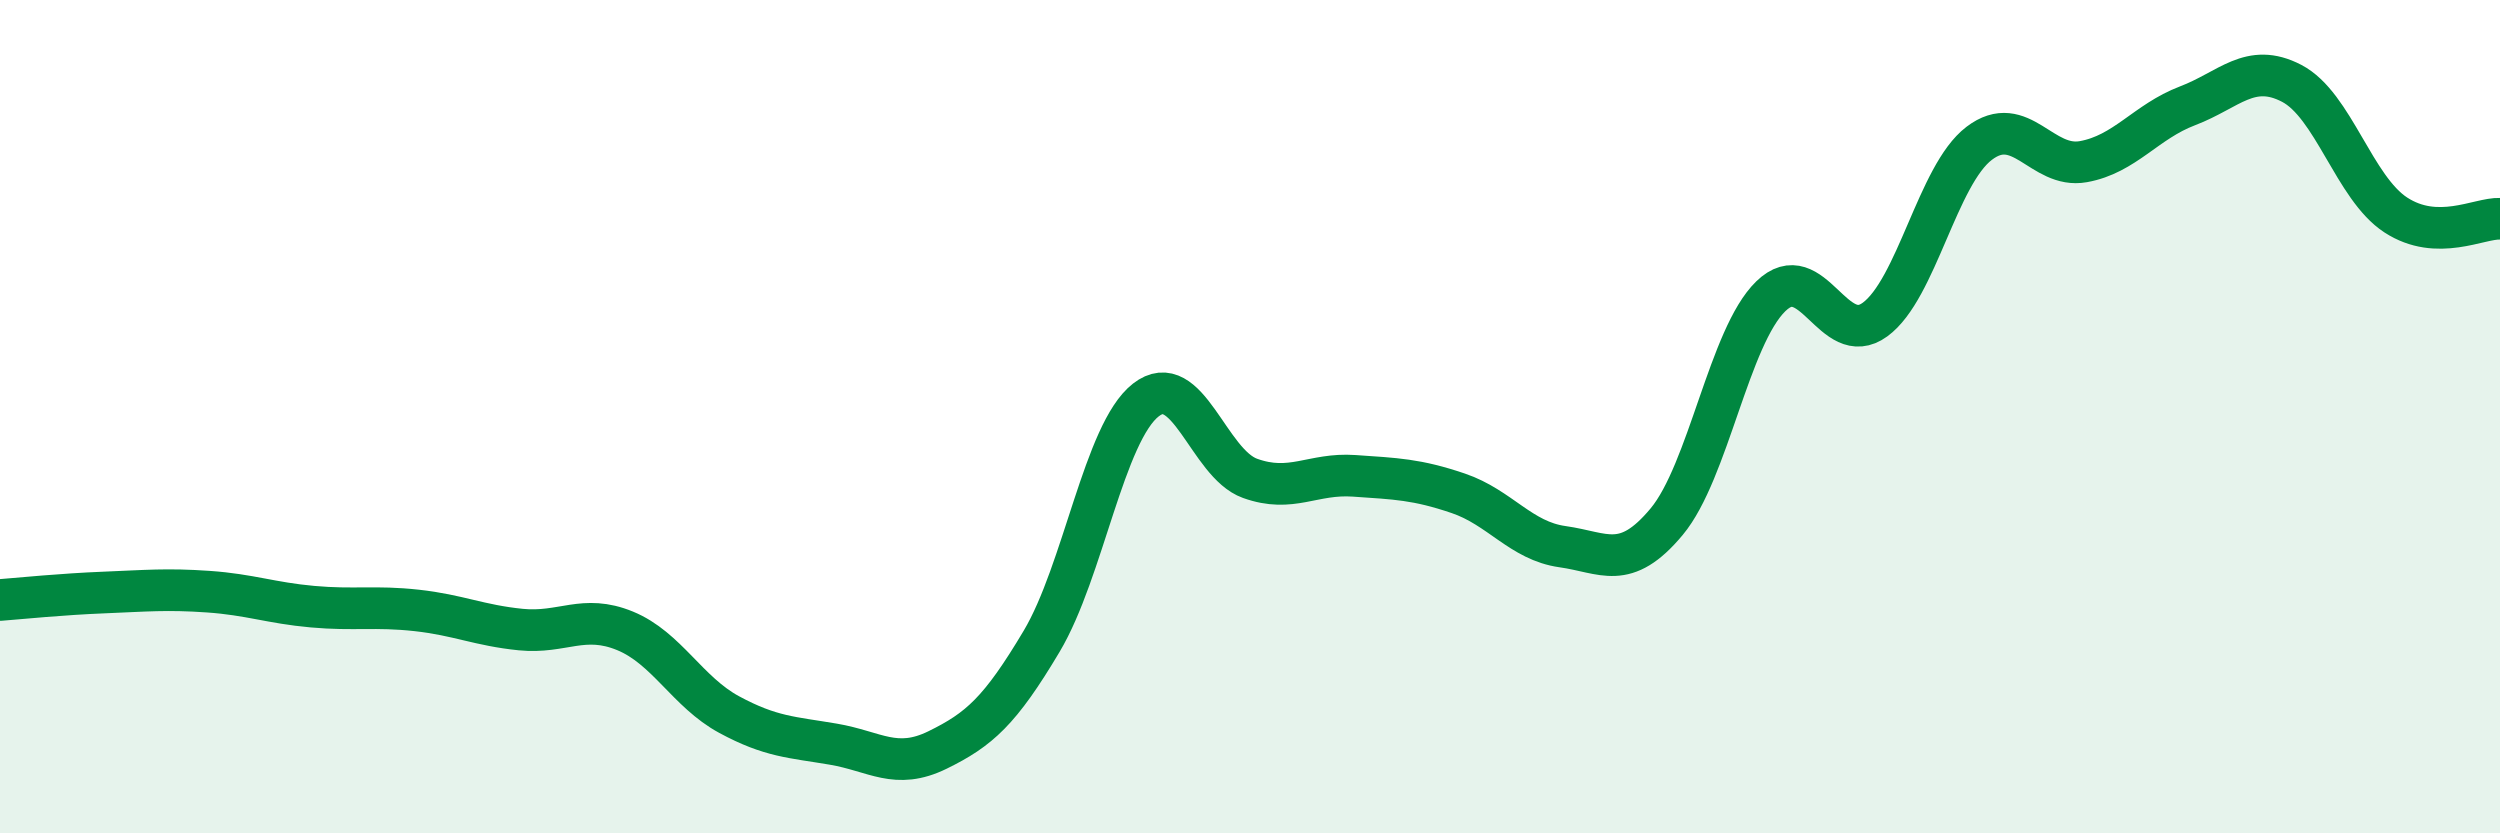 
    <svg width="60" height="20" viewBox="0 0 60 20" xmlns="http://www.w3.org/2000/svg">
      <path
        d="M 0,14.4 C 0.5,14.36 1.5,14.26 2.5,14.22 C 3.5,14.18 4,14.13 5,14.2 C 6,14.27 6.5,14.47 7.5,14.56 C 8.5,14.65 9,14.54 10,14.65 C 11,14.76 11.5,15.01 12.5,15.11 C 13.5,15.21 14,14.73 15,15.14 C 16,15.55 16.5,16.61 17.5,17.15 C 18.5,17.69 19,17.69 20,17.86 C 21,18.03 21.5,18.49 22.5,18 C 23.5,17.51 24,17.07 25,15.39 C 26,13.71 26.5,10.38 27.5,9.6 C 28.5,8.82 29,11.12 30,11.48 C 31,11.84 31.5,11.35 32.5,11.42 C 33.5,11.49 34,11.5 35,11.84 C 36,12.18 36.5,12.98 37.5,13.12 C 38.5,13.26 39,13.72 40,12.52 C 41,11.32 41.5,8.08 42.5,7.11 C 43.5,6.14 44,8.4 45,7.67 C 46,6.94 46.5,4.2 47.5,3.44 C 48.5,2.68 49,4.06 50,3.88 C 51,3.7 51.5,2.92 52.5,2.54 C 53.5,2.16 54,1.48 55,2 C 56,2.52 56.5,4.51 57.5,5.16 C 58.5,5.81 59.5,5.23 60,5.25L60 20L0 20Z"
        fill="#008740"
        opacity="0.1"
        stroke-linecap="round"
        stroke-linejoin="round"
      />
      <path
        d="M 0,14.4 C 0.5,14.36 1.5,14.26 2.5,14.22 C 3.5,14.18 4,14.13 5,14.2 C 6,14.27 6.5,14.47 7.5,14.56 C 8.5,14.65 9,14.54 10,14.65 C 11,14.76 11.5,15.01 12.5,15.11 C 13.5,15.21 14,14.73 15,15.14 C 16,15.55 16.5,16.61 17.5,17.15 C 18.5,17.69 19,17.69 20,17.86 C 21,18.03 21.5,18.49 22.5,18 C 23.5,17.51 24,17.07 25,15.39 C 26,13.71 26.5,10.38 27.5,9.6 C 28.5,8.82 29,11.12 30,11.48 C 31,11.84 31.5,11.35 32.5,11.42 C 33.5,11.49 34,11.5 35,11.84 C 36,12.18 36.5,12.98 37.5,13.12 C 38.5,13.26 39,13.72 40,12.52 C 41,11.32 41.5,8.08 42.5,7.11 C 43.5,6.14 44,8.4 45,7.67 C 46,6.94 46.5,4.2 47.5,3.44 C 48.5,2.68 49,4.06 50,3.88 C 51,3.7 51.5,2.92 52.5,2.54 C 53.5,2.16 54,1.48 55,2 C 56,2.52 56.5,4.51 57.5,5.16 C 58.5,5.81 59.5,5.23 60,5.25"
        stroke="#008740"
        stroke-width="1"
        fill="none"
        stroke-linecap="round"
        stroke-linejoin="round"
      />
    </svg>
  